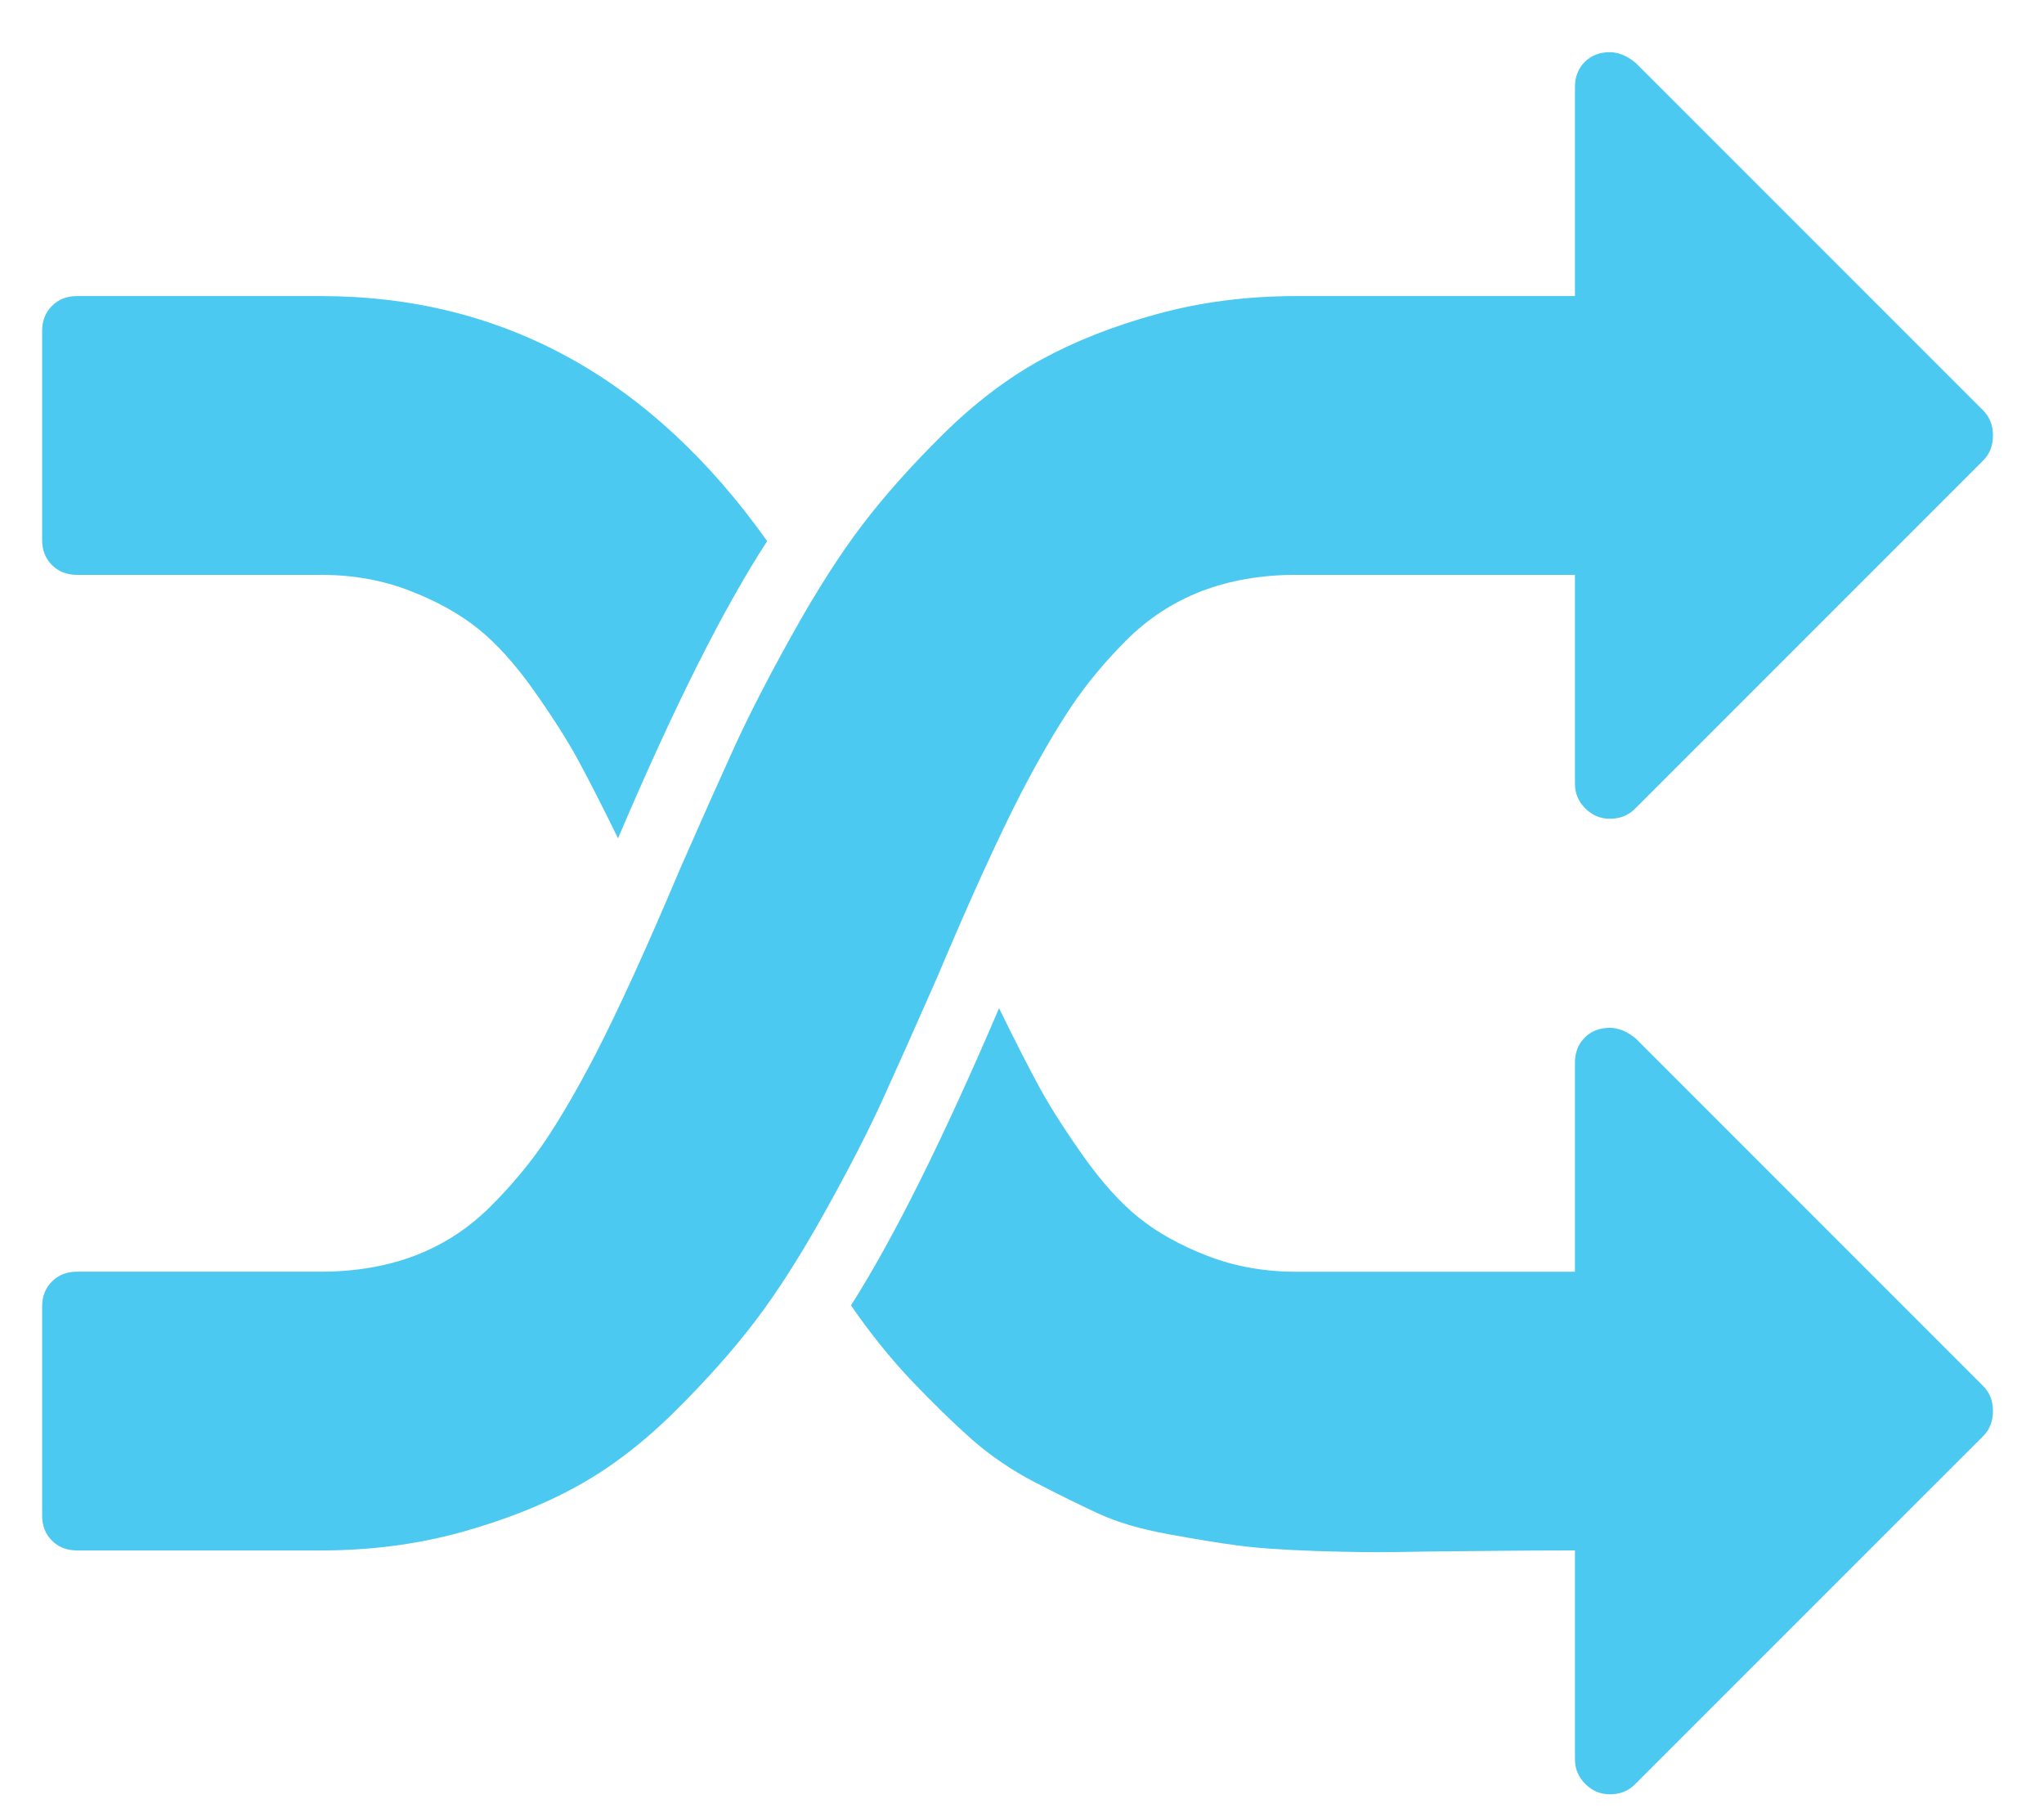 <svg xmlns="http://www.w3.org/2000/svg" width="36" height="32" viewBox="0 0 36 32" fill="none"><path d="M16.503 17.217C17.091 15.824 17.589 14.731 17.998 13.938C18.305 13.351 18.593 12.855 18.861 12.453C19.13 12.05 19.456 11.657 19.839 11.273C20.223 10.89 20.664 10.602 21.163 10.41C21.661 10.219 22.217 10.123 22.831 10.123H27.739V13.804C27.739 13.97 27.799 14.114 27.921 14.236C28.042 14.357 28.186 14.418 28.352 14.418C28.531 14.418 28.678 14.36 28.793 14.245L34.928 8.11C35.044 7.995 35.101 7.848 35.101 7.669C35.101 7.49 35.044 7.343 34.928 7.227L28.812 1.111C28.659 0.983 28.505 0.919 28.352 0.919C28.172 0.919 28.026 0.977 27.91 1.092C27.796 1.207 27.739 1.354 27.739 1.533V5.214H22.831C21.961 5.214 21.143 5.32 20.376 5.531C19.609 5.741 18.928 6.01 18.334 6.336C17.739 6.662 17.164 7.1 16.608 7.649C16.052 8.199 15.579 8.729 15.189 9.241C14.8 9.752 14.39 10.391 13.962 11.158C13.534 11.925 13.189 12.596 12.927 13.171C12.665 13.746 12.348 14.456 11.978 15.3C11.39 16.693 10.891 17.786 10.482 18.578C10.176 19.166 9.888 19.662 9.62 20.064C9.351 20.467 9.025 20.86 8.642 21.243C8.258 21.627 7.817 21.915 7.319 22.107C6.82 22.298 6.264 22.394 5.65 22.394H1.356C1.177 22.394 1.03 22.451 0.915 22.567C0.8 22.682 0.742 22.828 0.742 23.007V26.689C0.742 26.868 0.8 27.015 0.915 27.13C1.03 27.245 1.177 27.303 1.356 27.303H5.651C6.52 27.303 7.338 27.197 8.105 26.986C8.872 26.775 9.553 26.507 10.147 26.181C10.742 25.855 11.317 25.417 11.873 24.867C12.429 24.318 12.902 23.787 13.292 23.276C13.682 22.765 14.091 22.125 14.519 21.359C14.947 20.591 15.293 19.92 15.554 19.345C15.816 18.77 16.132 18.061 16.503 17.217Z" fill="#4BC9F0"></path><path d="M1.356 10.123H5.651C6.213 10.123 6.734 10.215 7.213 10.401C7.693 10.586 8.095 10.81 8.421 11.072C8.747 11.334 9.073 11.695 9.399 12.155C9.725 12.616 9.984 13.022 10.176 13.373C10.367 13.725 10.604 14.188 10.885 14.763C11.869 12.45 12.745 10.705 13.512 9.529C11.467 6.653 8.846 5.214 5.651 5.214H1.356C1.177 5.214 1.03 5.272 0.915 5.387C0.8 5.502 0.742 5.649 0.742 5.828V9.509C0.742 9.688 0.8 9.835 0.915 9.95C1.03 10.065 1.177 10.123 1.356 10.123Z" fill="#4BC9F0"></path><path d="M28.813 18.291C28.659 18.163 28.506 18.1 28.352 18.1C28.173 18.1 28.026 18.157 27.911 18.272C27.796 18.387 27.739 18.534 27.739 18.713V22.395H22.83C22.268 22.395 21.747 22.302 21.268 22.116C20.788 21.931 20.386 21.707 20.06 21.445C19.734 21.183 19.408 20.822 19.082 20.362C18.756 19.901 18.497 19.495 18.305 19.144C18.114 18.793 17.877 18.329 17.596 17.754C16.612 20.055 15.743 21.8 14.988 22.988C15.333 23.487 15.691 23.931 16.062 24.321C16.433 24.71 16.784 25.052 17.116 25.347C17.449 25.64 17.826 25.896 18.248 26.113C18.67 26.331 19.04 26.513 19.36 26.66C19.68 26.807 20.083 26.925 20.568 27.015C21.054 27.104 21.463 27.171 21.795 27.215C22.128 27.26 22.581 27.292 23.157 27.312C23.732 27.331 24.198 27.337 24.556 27.331C24.914 27.324 25.432 27.318 26.109 27.312C26.787 27.305 27.33 27.302 27.739 27.302V30.983C27.739 31.149 27.8 31.293 27.921 31.415C28.043 31.536 28.186 31.597 28.352 31.597C28.532 31.597 28.679 31.539 28.793 31.424L34.929 25.289C35.044 25.174 35.101 25.027 35.101 24.848C35.101 24.669 35.044 24.522 34.928 24.407L28.813 18.291Z" fill="#4BC9F0"></path></svg>